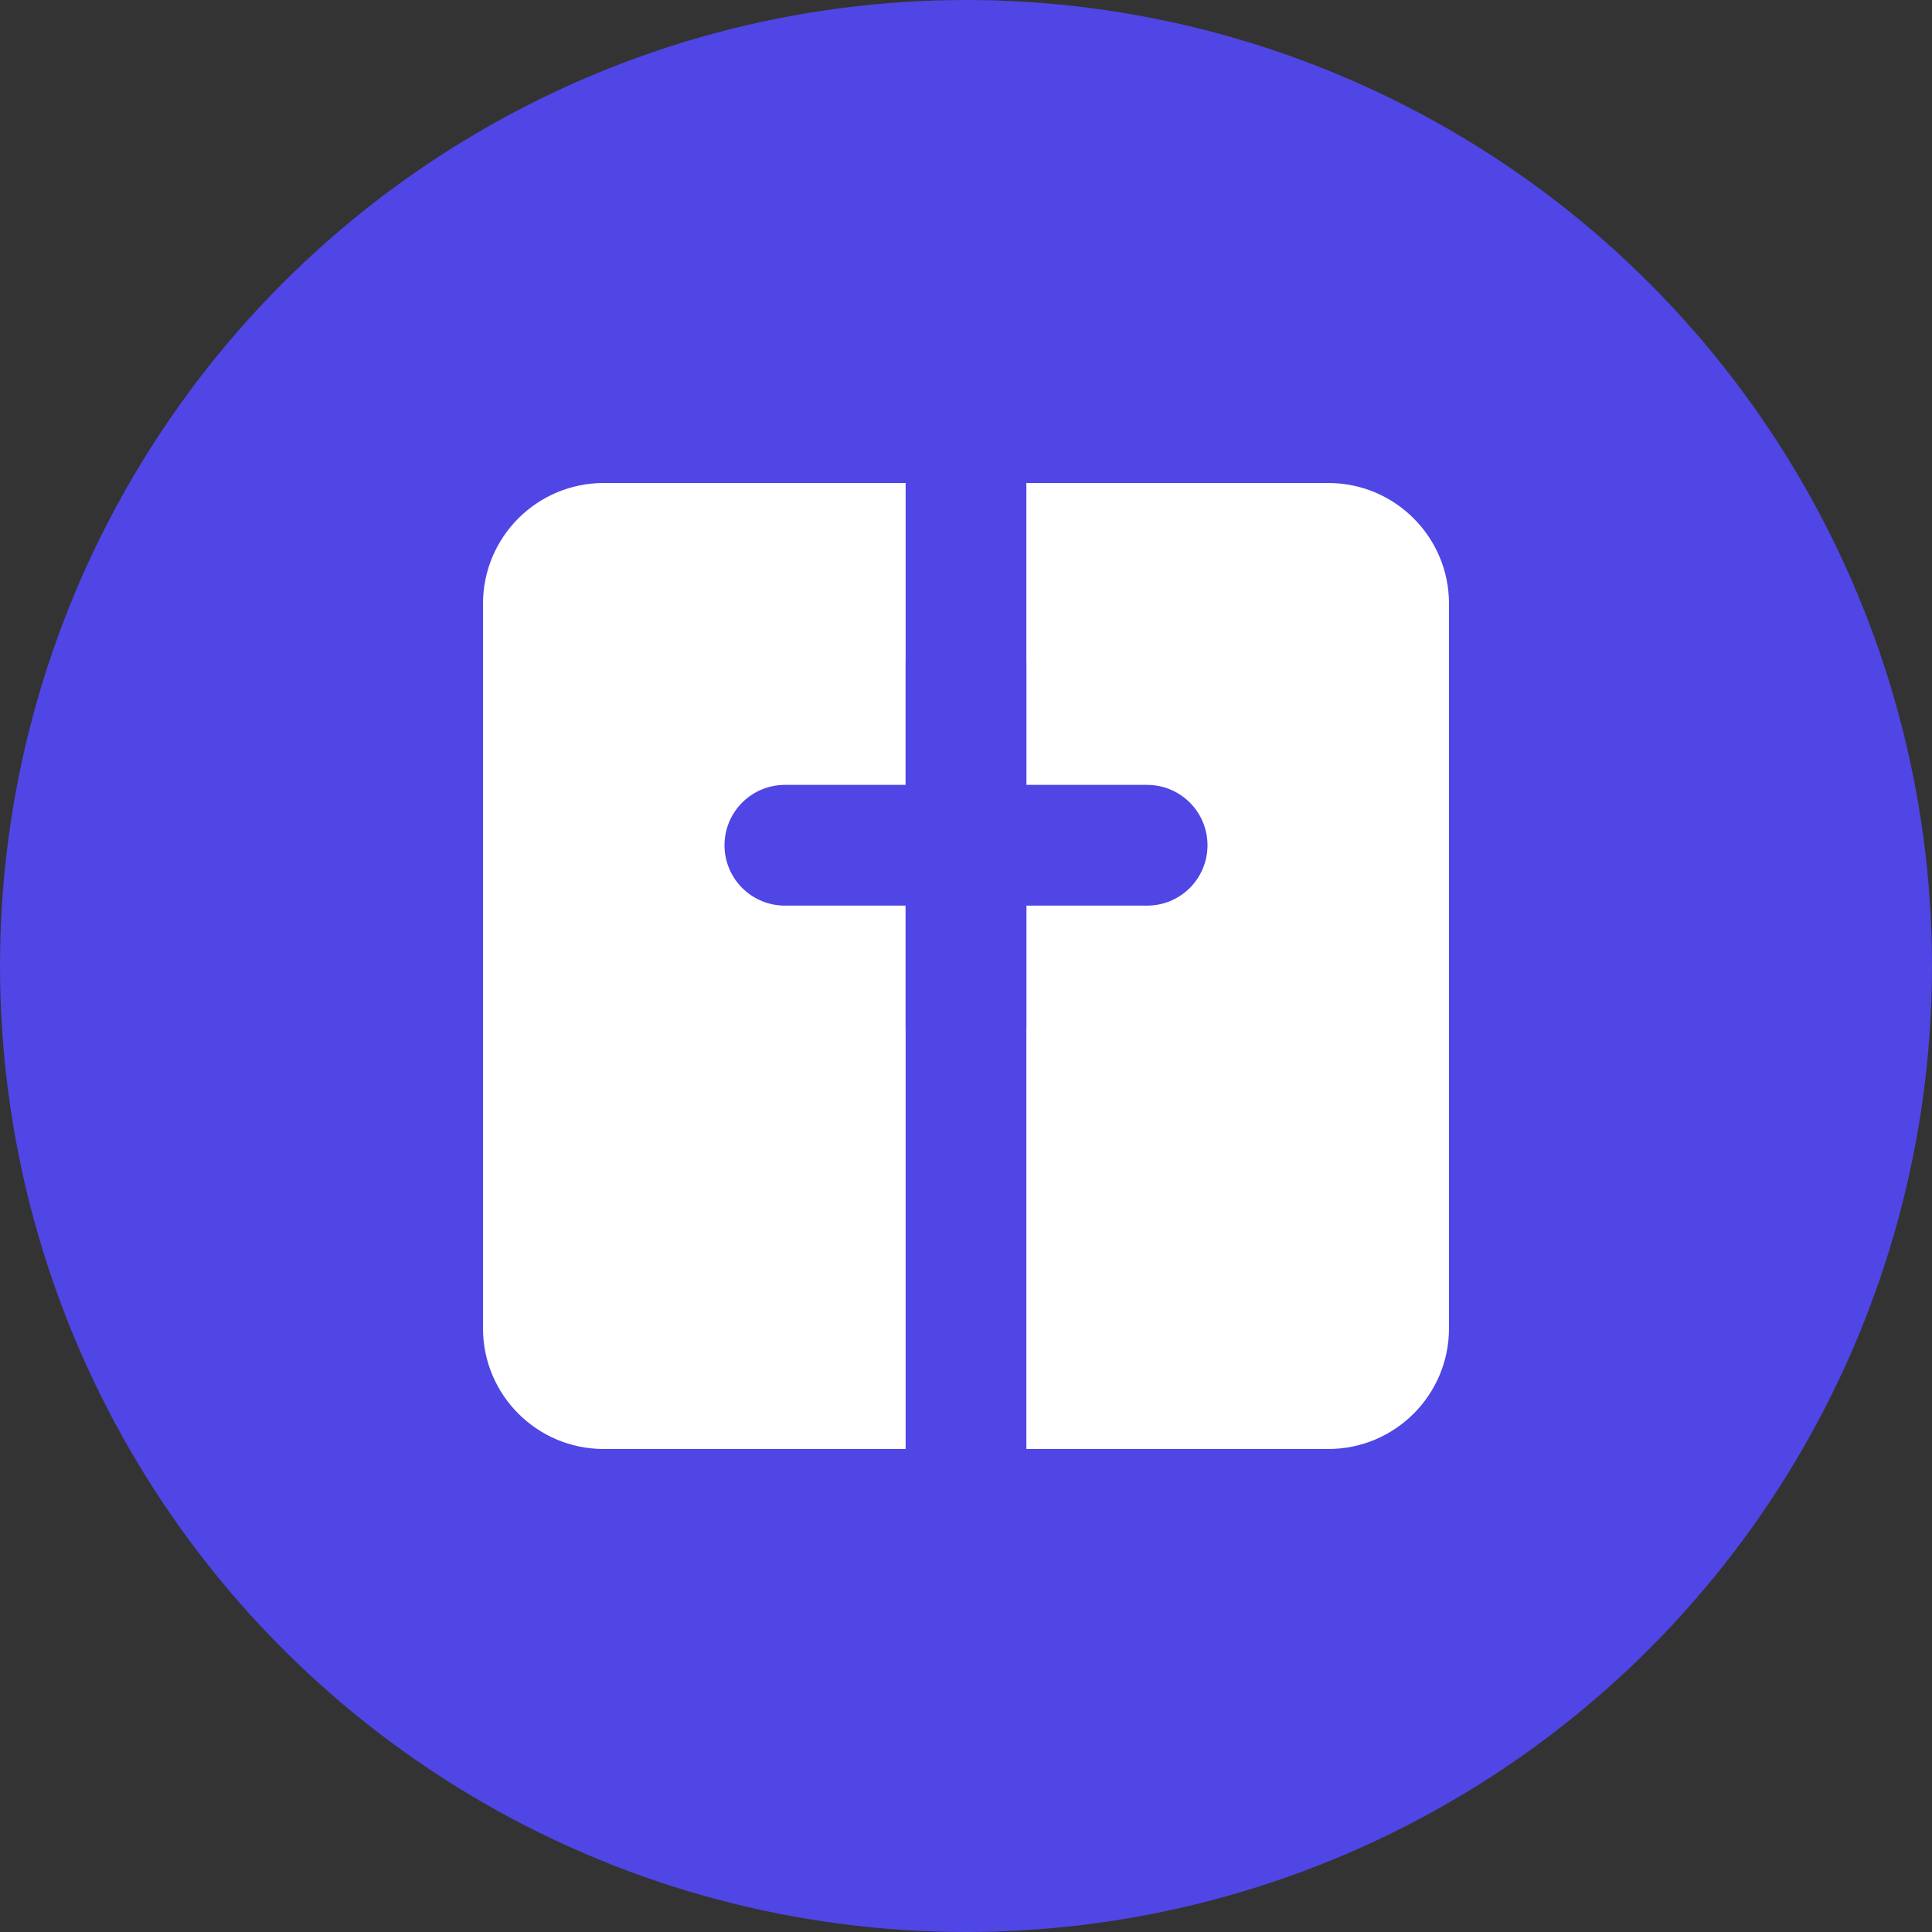 <?xml version="1.0" encoding="UTF-8"?>
<svg width="32" height="32" viewBox="0 0 32 32" fill="none" xmlns="http://www.w3.org/2000/svg">
  <rect x="0" y="0" width="32" height="32" fill="#333333" stroke="none"/>
  <!-- Background circle -->
  <circle cx="16" cy="16" r="16" fill="#4F46E5"/>
  
  <!-- Book base -->
  <path d="M8 10C8 8.895 8.895 8 10 8H22C23.105 8 24 8.895 24 10V22C24 23.105 23.105 24 22 24H10C8.895 24 8 23.105 8 22V10Z" fill="white"/>
  
  <!-- Book spine -->
  <rect x="15" y="8" width="2" height="16" fill="#4F46E5"/>
  
  <!-- Cross symbol -->
  <path d="M13 14H19M16 11V17" stroke="#4F46E5" stroke-width="2" stroke-linecap="round"/>
</svg>